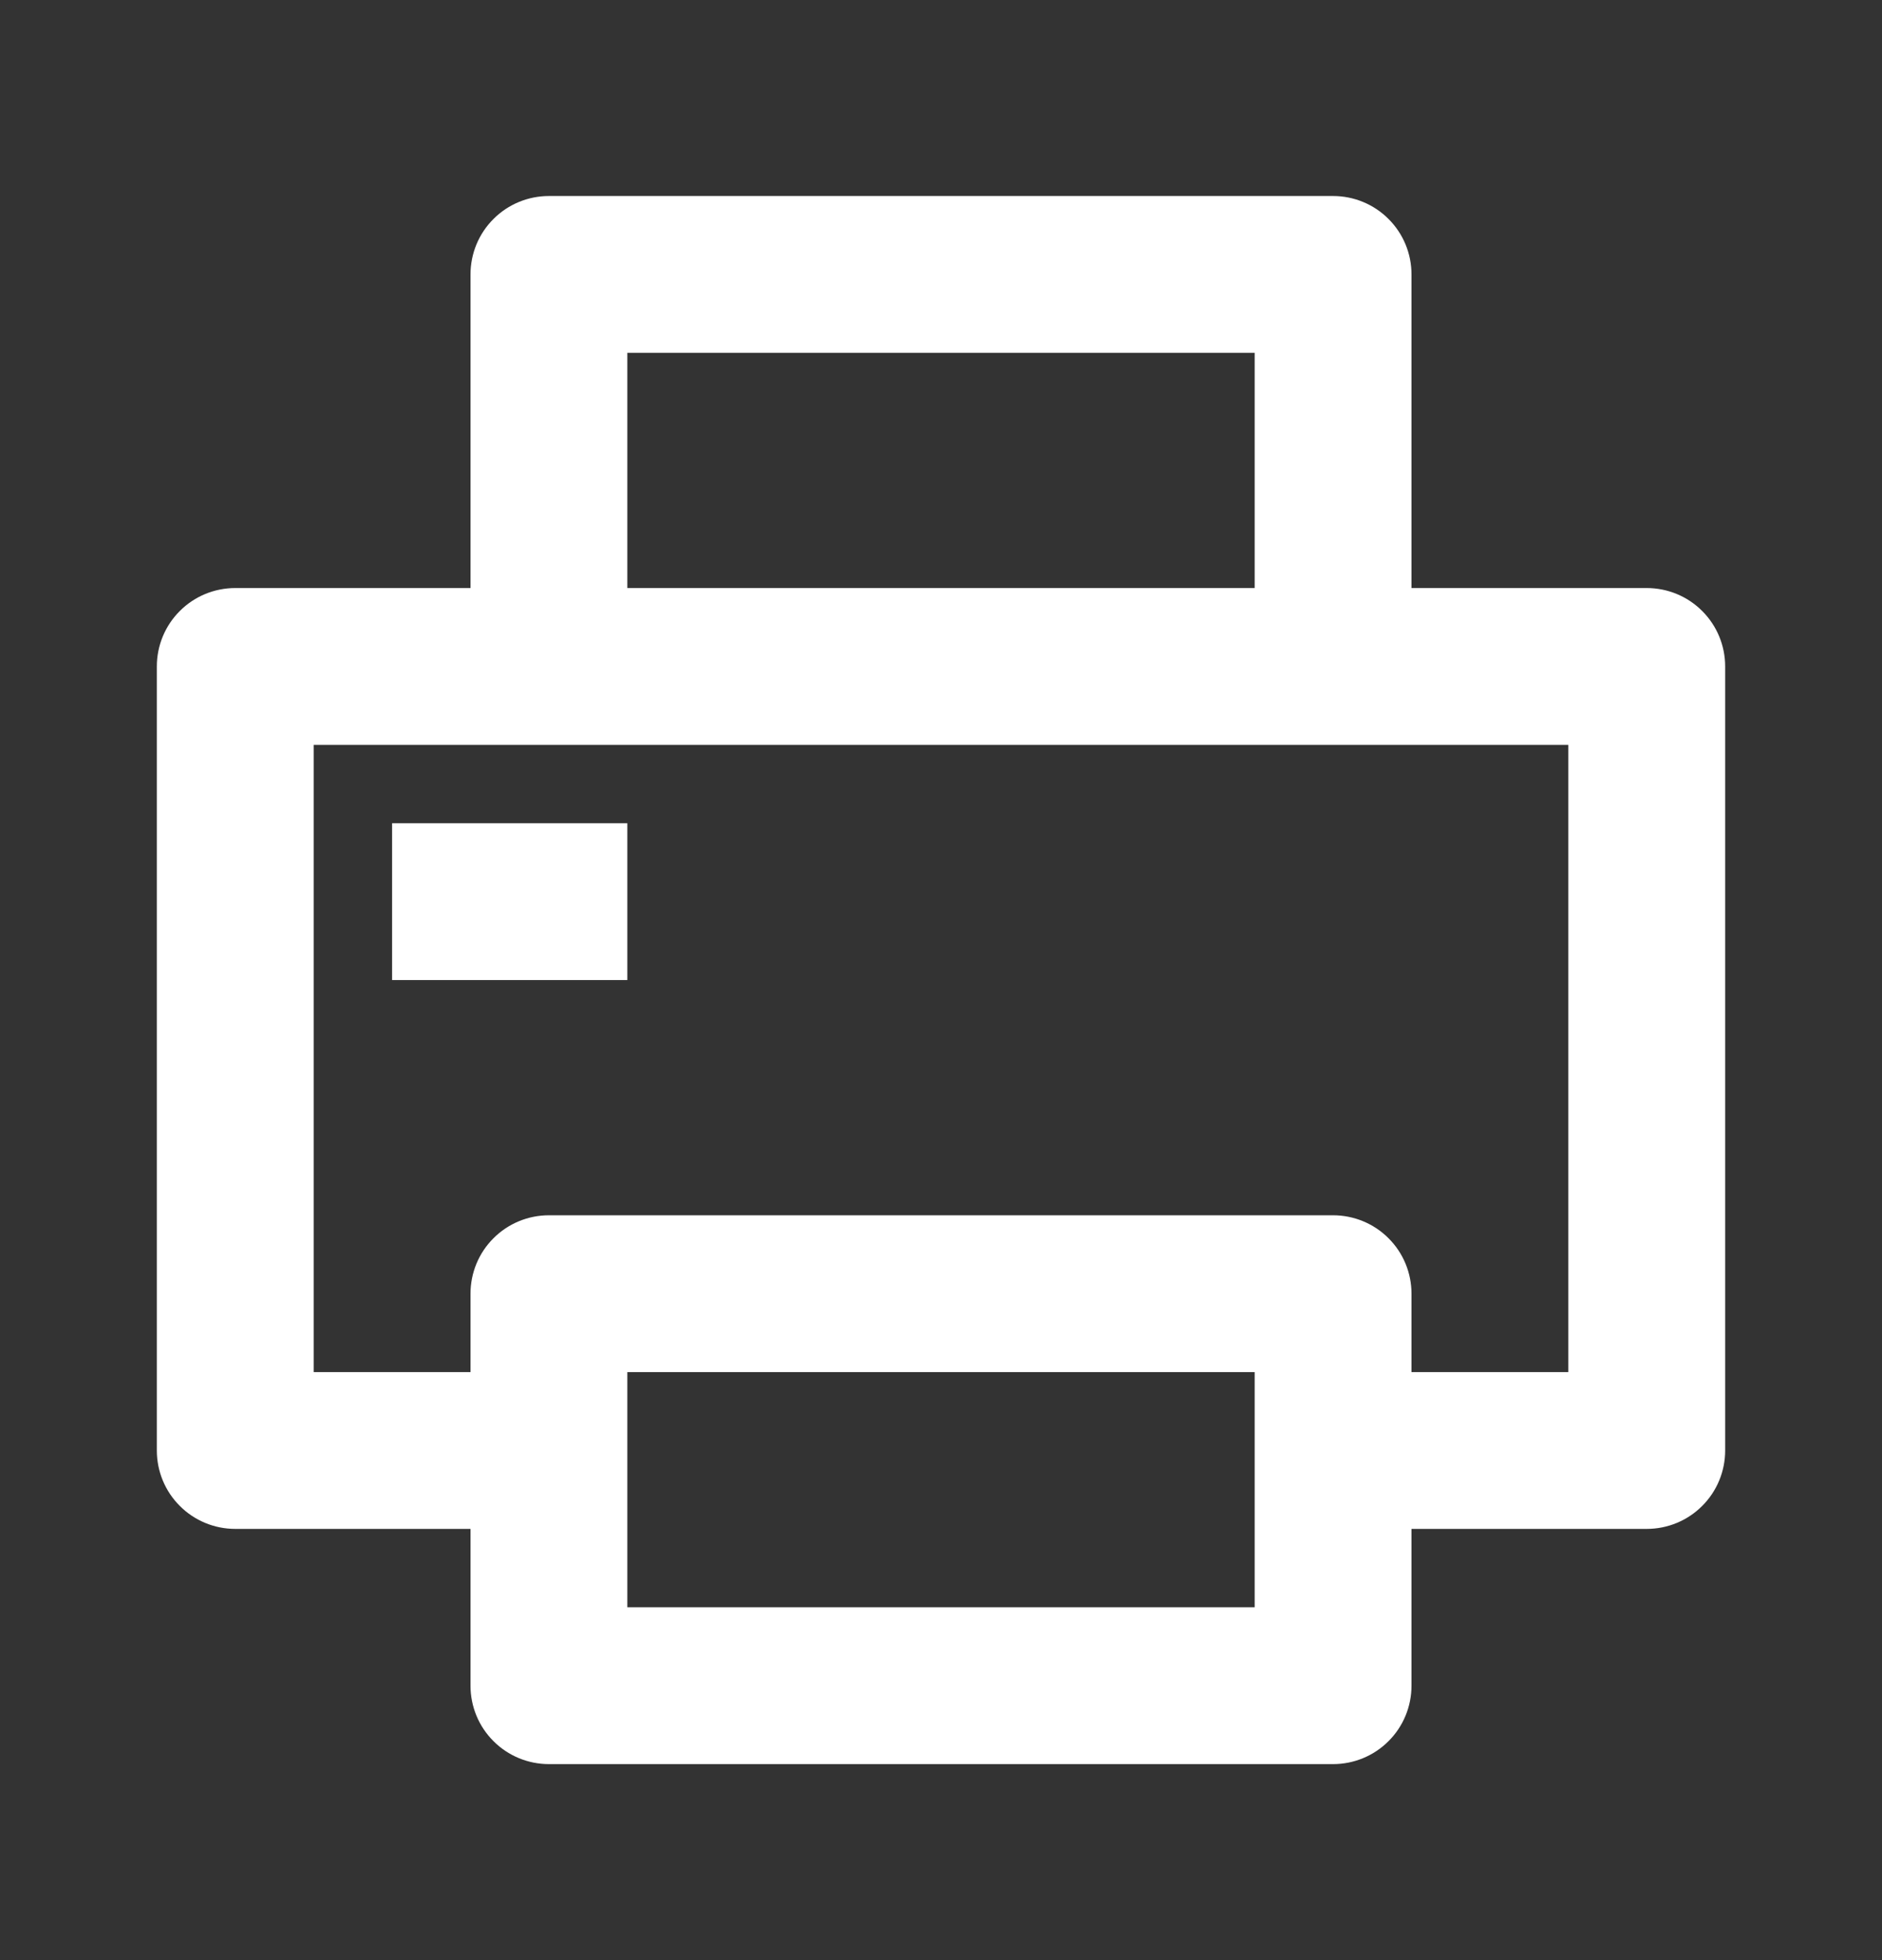 <svg width="24" height="25" viewBox="0 0 24 25" fill="none" xmlns="http://www.w3.org/2000/svg">
<rect x="0" y="0" width="24" height="25" fill="#333333" stroke="none"/>
<g clip-path="url(#clip0_140_6825)">
<path d="M6 19.5H3C2.735 19.5 2.48 19.395 2.293 19.207C2.105 19.02 2 18.765 2 18.5V8.5C2 8.235 2.105 7.98 2.293 7.793C2.48 7.605 2.735 7.5 3 7.5H6V3.5C6 3.235 6.105 2.98 6.293 2.793C6.48 2.605 6.735 2.5 7 2.5H17C17.265 2.5 17.52 2.605 17.707 2.793C17.895 2.98 18 3.235 18 3.5V7.5H21C21.265 7.5 21.52 7.605 21.707 7.793C21.895 7.98 22 8.235 22 8.5V18.5C22 18.765 21.895 19.02 21.707 19.207C21.52 19.395 21.265 19.5 21 19.5H18V21.5C18 21.765 17.895 22.02 17.707 22.207C17.52 22.395 17.265 22.5 17 22.5H7C6.735 22.5 6.48 22.395 6.293 22.207C6.105 22.02 6 21.765 6 21.5V19.5ZM6 17.5V16.5C6 16.235 6.105 15.98 6.293 15.793C6.48 15.605 6.735 15.5 7 15.5H17C17.265 15.5 17.52 15.605 17.707 15.793C17.895 15.98 18 16.235 18 16.5V17.5H20V9.5H4V17.5H6ZM8 4.5V7.5H16V4.5H8ZM8 17.5V20.5H16V17.5H8ZM5 10.5H8V12.5H5V10.5Z" fill="white"/>
</g>
<defs>
<clipPath id="clip0_140_6825">
<rect width="24" height="24" fill="white" transform="translate(0 0.5)"/>
</clipPath>
</defs>
</svg>
